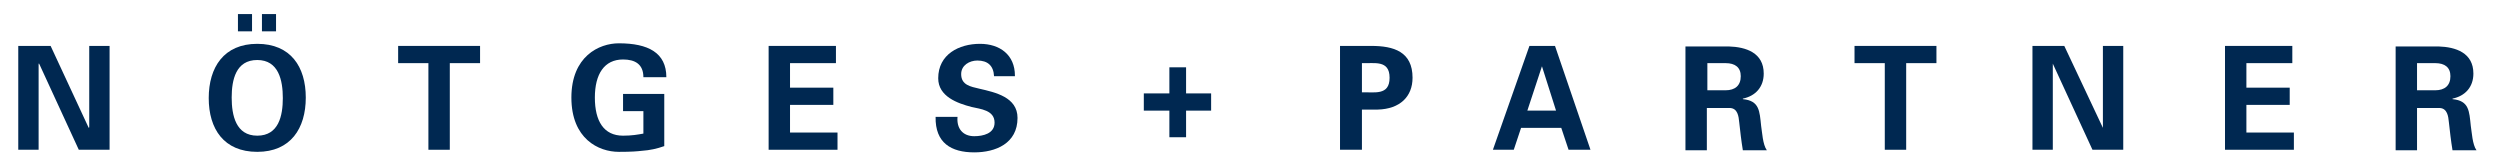<?xml version="1.0" encoding="utf-8"?>
<!-- Generator: Adobe Illustrator 24.0.2, SVG Export Plug-In . SVG Version: 6.00 Build 0)  -->
<svg version="1.1" id="Ebene_1" xmlns="http://www.w3.org/2000/svg" xmlns:xlink="http://www.w3.org/1999/xlink" x="0px" y="0px"
	 viewBox="0 0 479.1 31.4" style="enable-background:new 0 0 479.1 31.4;" xml:space="preserve">
<style type="text/css">
	.st0{fill:#002851;}
</style>
<g>
	<polygon class="st0" points="17.1,8.8 17.1,24.4 17,24.5 9.7,8.8 3.5,8.8 3.5,28.7 7.4,28.7 7.4,12.2 7.5,12.2 15.1,28.7 21,28.7 
		21,8.8 	"/>
	<g>
		<path class="st0" d="M49.3,11.5c4.1,0,4.9,3.9,4.9,7.3S53.4,26,49.3,26s-4.9-3.9-4.9-7.3S45.2,11.5,49.3,11.5 M49.3,29.1
			c6.4,0,9.3-4.5,9.3-10.4S55.7,8.4,49.3,8.4S40,12.9,40,18.8S42.9,29.1,49.3,29.1 M48.3,2.7h-2.7V6h2.7V2.7z M52.9,2.7h-2.7V6h2.7
			V2.7z"/>
	</g>
	<polygon class="st0" points="76.3,8.8 76.3,12.1 82.1,12.1 82.1,28.7 86.2,28.7 86.2,12.1 92,12.1 92,8.8 	"/>
	<g>
		<path class="st0" d="M123.3,21.4v4.2c-1.1,0.2-2.2,0.4-3.9,0.4c-3.7,0-5.4-2.8-5.4-7.3c0-4.5,1.8-7.3,5.4-7.3
			c2.3,0,3.9,0.9,3.9,3.4h4.4c0-4.7-3.5-6.5-9.1-6.5c-3.8,0-9.1,2.5-9.1,10.4c0,7.9,5.2,10.4,9.1,10.4c2.5,0,3.5-0.1,4.4-0.2
			c1.5-0.1,2.9-0.4,4.3-0.9v-10h-7.9v3.3H123.3z"/>
	</g>
	<polygon class="st0" points="147.3,8.8 147.3,28.7 160.5,28.7 160.5,25.4 151.4,25.4 151.4,20.1 159.7,20.1 159.7,16.8 151.4,16.8 
		151.4,12.1 160.2,12.1 160.2,8.8 	"/>
	<g>
		<path class="st0" d="M194.5,14.5c0-4-2.9-6.1-6.7-6.1c-4,0-8,2-8,6.6c0,3.5,3.7,4.8,6.4,5.5c1.7,0.4,4.4,0.6,4.4,3
			c0,2.1-2.2,2.6-3.9,2.6c-2.2,0-3.4-1.5-3.2-3.7h-4.2c-0.1,5,3,6.8,7.4,6.8c4.1,0,8.3-1.7,8.3-6.6c0-4-4.3-4.9-7.3-5.6
			c-1.7-0.4-3.5-0.7-3.5-2.8c0-1.7,1.6-2.6,3.1-2.6c2,0,3.1,1,3.2,3H194.5z"/>
	</g>
	<polygon class="st0" points="224.1,12.9 224.1,17.9 219.2,17.9 219.2,21.2 224.1,21.2 224.1,26.3 227.3,26.3 227.3,21.2 
		232.1,21.2 232.1,17.9 227.3,17.9 227.3,12.9 	"/>
	<g>
		<path class="st0" d="M261,12.1c2.3,0.1,5.3-0.7,5.3,2.8c0,3.5-3,2.7-5.3,2.8V12.1z M261,28.7V21h3c4.3-0.1,6.7-2.5,6.7-6.1
			c0-5-3.6-6.1-7.9-6.1h-6v19.9H261z"/>
	</g>
	<path class="st0" d="M295.5,12.7L295.5,12.7l2.7,8.5h-5.5L295.5,12.7z M293.1,8.8l-7,19.9h4l1.4-4.2h7.7l1.4,4.2h4.2L298,8.8H293.1
		z"/>
	<g>
		<path class="st0" d="M327.2,20.7h4.4c1.4,0.1,1.6,1.6,1.7,2.7c0.2,1.8,0.4,3.6,0.7,5.4h4.6c-0.8-1.1-0.9-3.5-1.1-4.7
			c-0.3-2.8-0.3-4.8-3.5-5.1v-0.1c2.4-0.5,4-2.2,4-4.8c0-4-3.4-5.1-6.7-5.2H323v19.9h4.1V20.7z M327.2,12.1h3.5
			c1.8,0,2.9,0.8,2.9,2.5c0,1.8-1.1,2.7-2.9,2.7h-3.5V12.1z"/>
	</g>
	<polygon class="st0" points="355.4,8.8 355.4,12.1 361.2,12.1 361.2,28.7 365.3,28.7 365.3,12.1 371.1,12.1 371.1,8.8 	"/>
	<polygon class="st0" points="403,8.8 403,24.4 403,24.5 395.6,8.8 389.5,8.8 389.5,28.7 393.4,28.7 393.4,12.2 393.4,12.2 
		401,28.7 406.9,28.7 406.9,8.8 	"/>
	<polygon class="st0" points="426.4,8.8 426.4,28.7 439.6,28.7 439.6,25.4 430.5,25.4 430.5,20.1 438.8,20.1 438.8,16.8 430.5,16.8 
		430.5,12.1 439.3,12.1 439.3,8.8 	"/>
	<g>
		<path class="st0" d="M463.2,20.7h4.4c1.4,0.1,1.6,1.6,1.7,2.7c0.2,1.8,0.4,3.6,0.7,5.4h4.6c-0.8-1.1-0.9-3.5-1.1-4.7
			c-0.3-2.8-0.3-4.8-3.5-5.1v-0.1c2.4-0.5,4-2.2,4-4.8c0-4-3.4-5.1-6.7-5.2h-8.2v19.9h4.1V20.7z M463.2,12.1h3.5
			c1.8,0,2.9,0.8,2.9,2.5c0,1.8-1.1,2.7-2.9,2.7h-3.5V12.1z"/>
	</g>
</g>
</svg>
